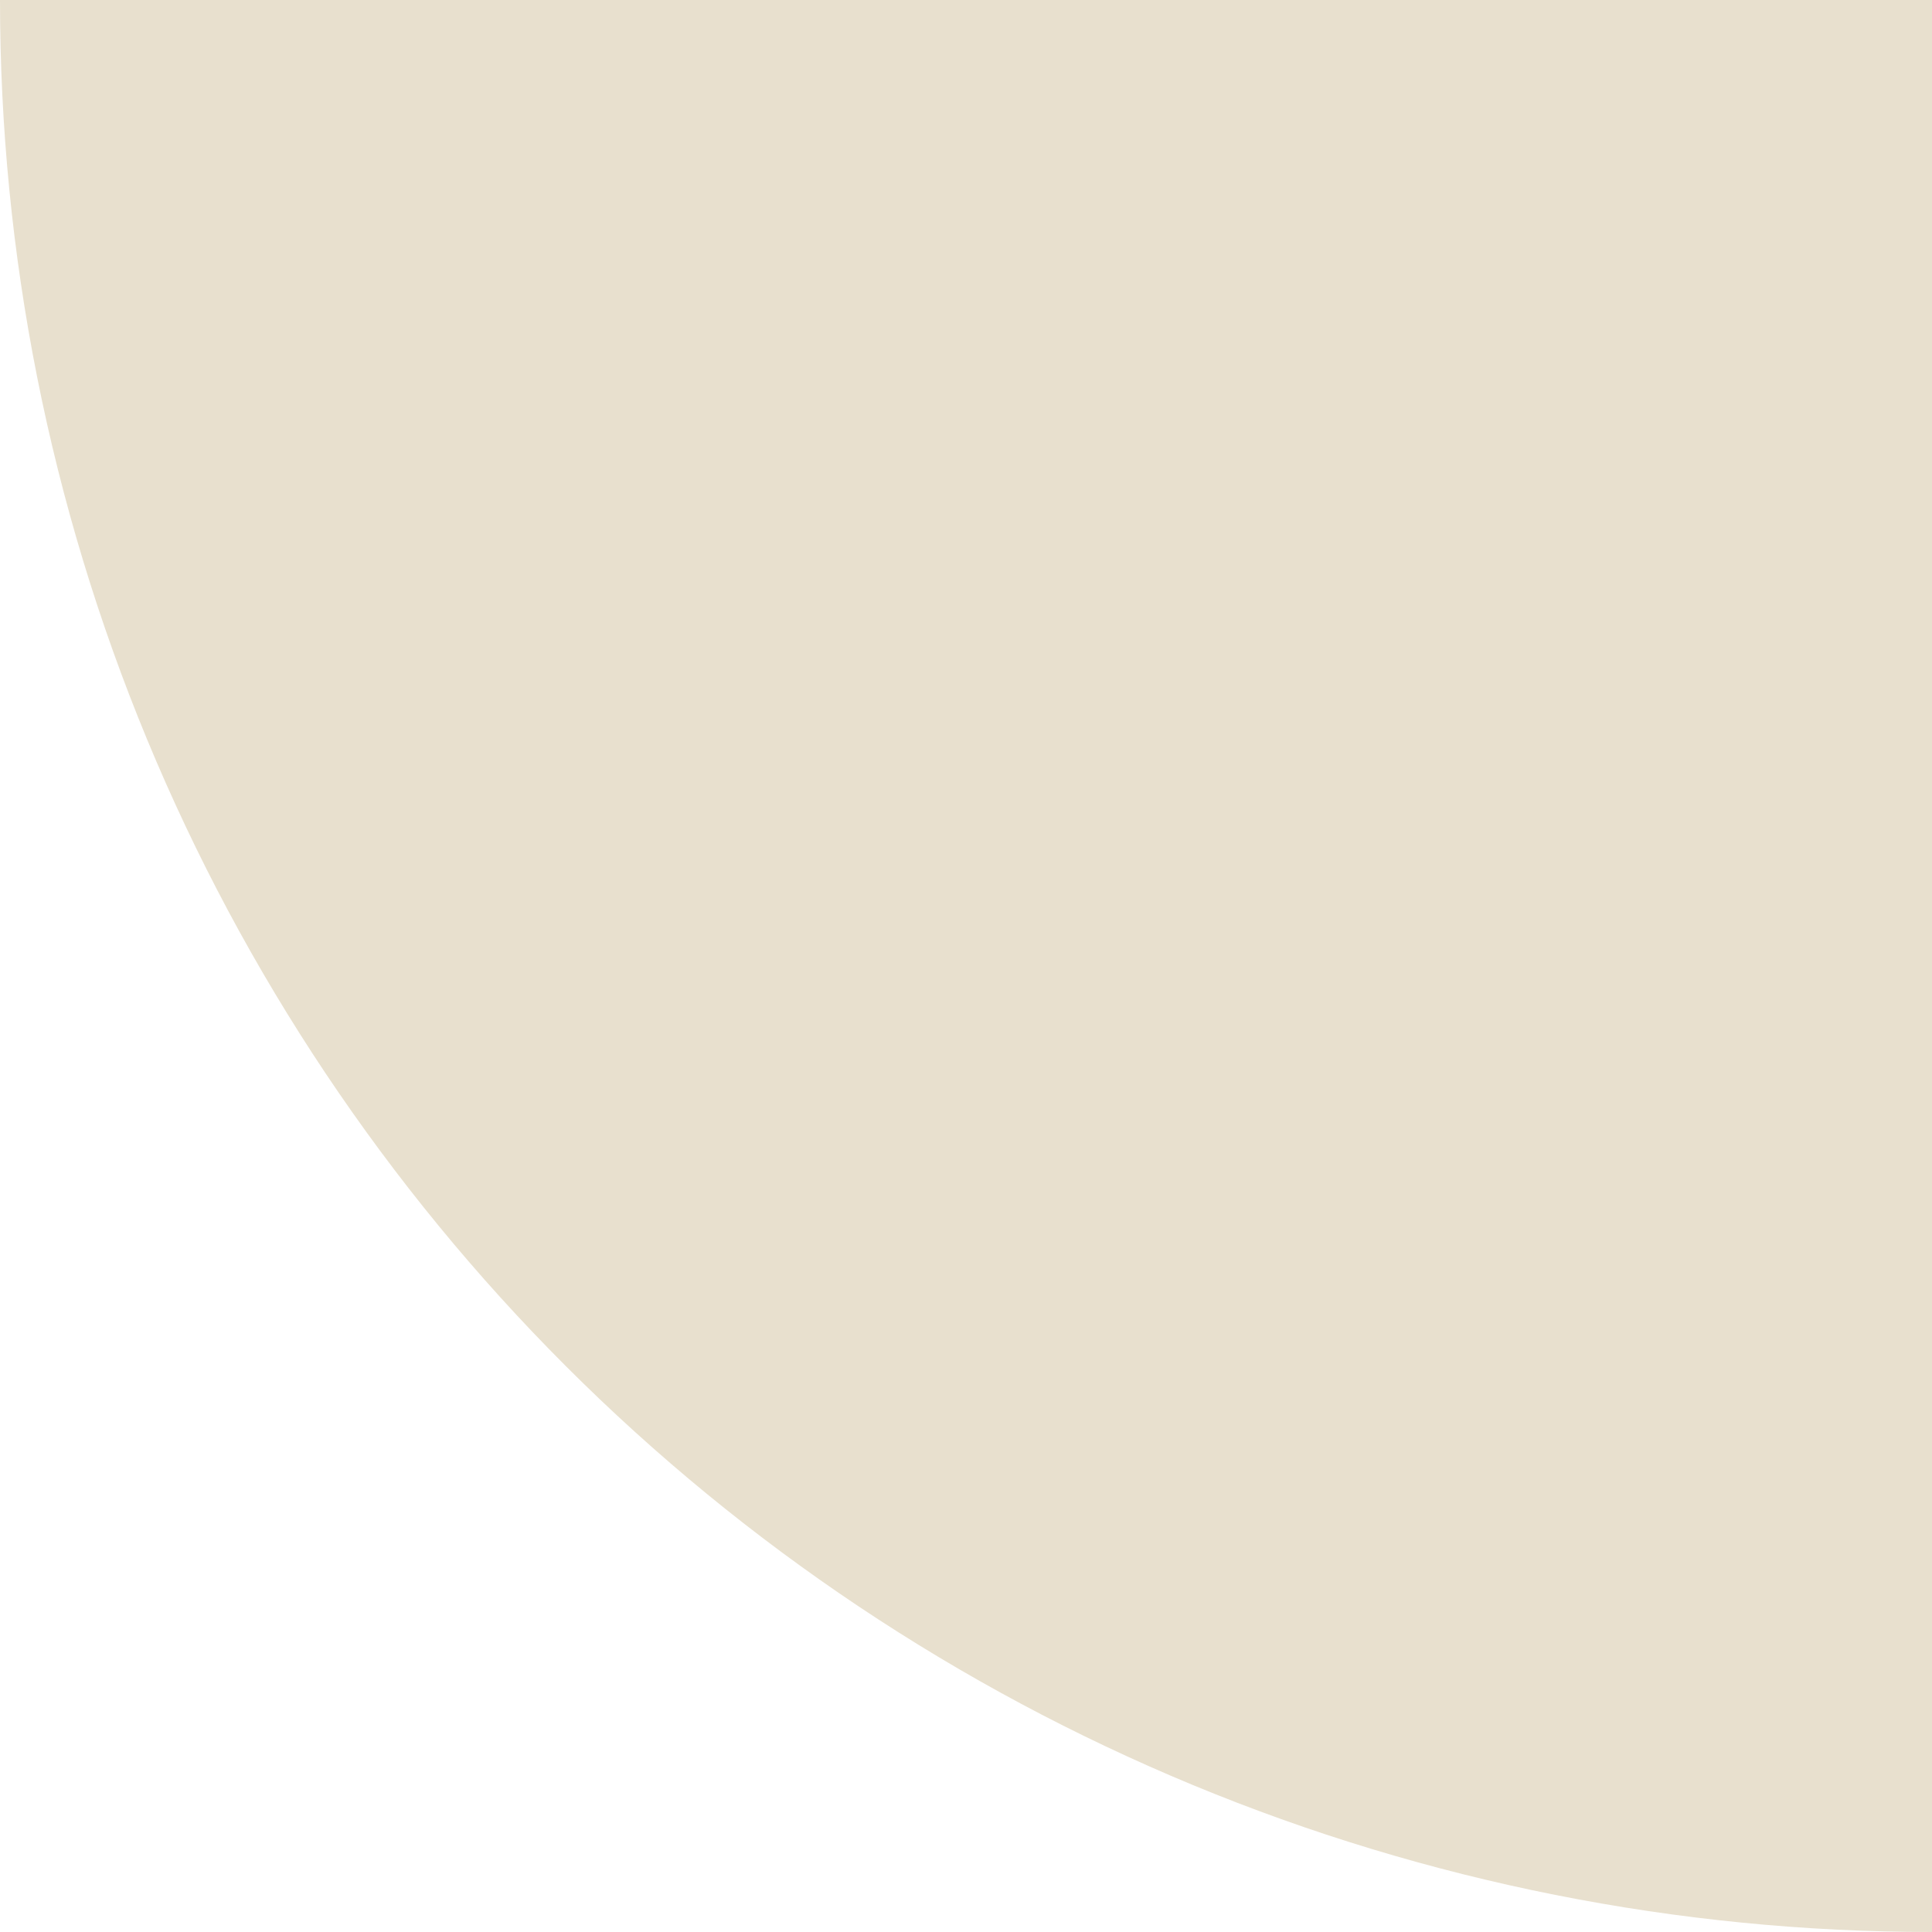<svg width="35" height="35" viewBox="0 0 35 35" fill="none" xmlns="http://www.w3.org/2000/svg">
<path d="M35 35C30.404 35 25.852 34.095 21.606 32.336C17.36 30.577 13.501 27.999 10.251 24.749C7.001 21.499 4.423 17.64 2.664 13.394C0.905 9.148 -4.01818e-07 4.596 0 -1.5299e-06L35 1.5299e-06L35 35Z" fill="#E8E0CE"/>
</svg>
